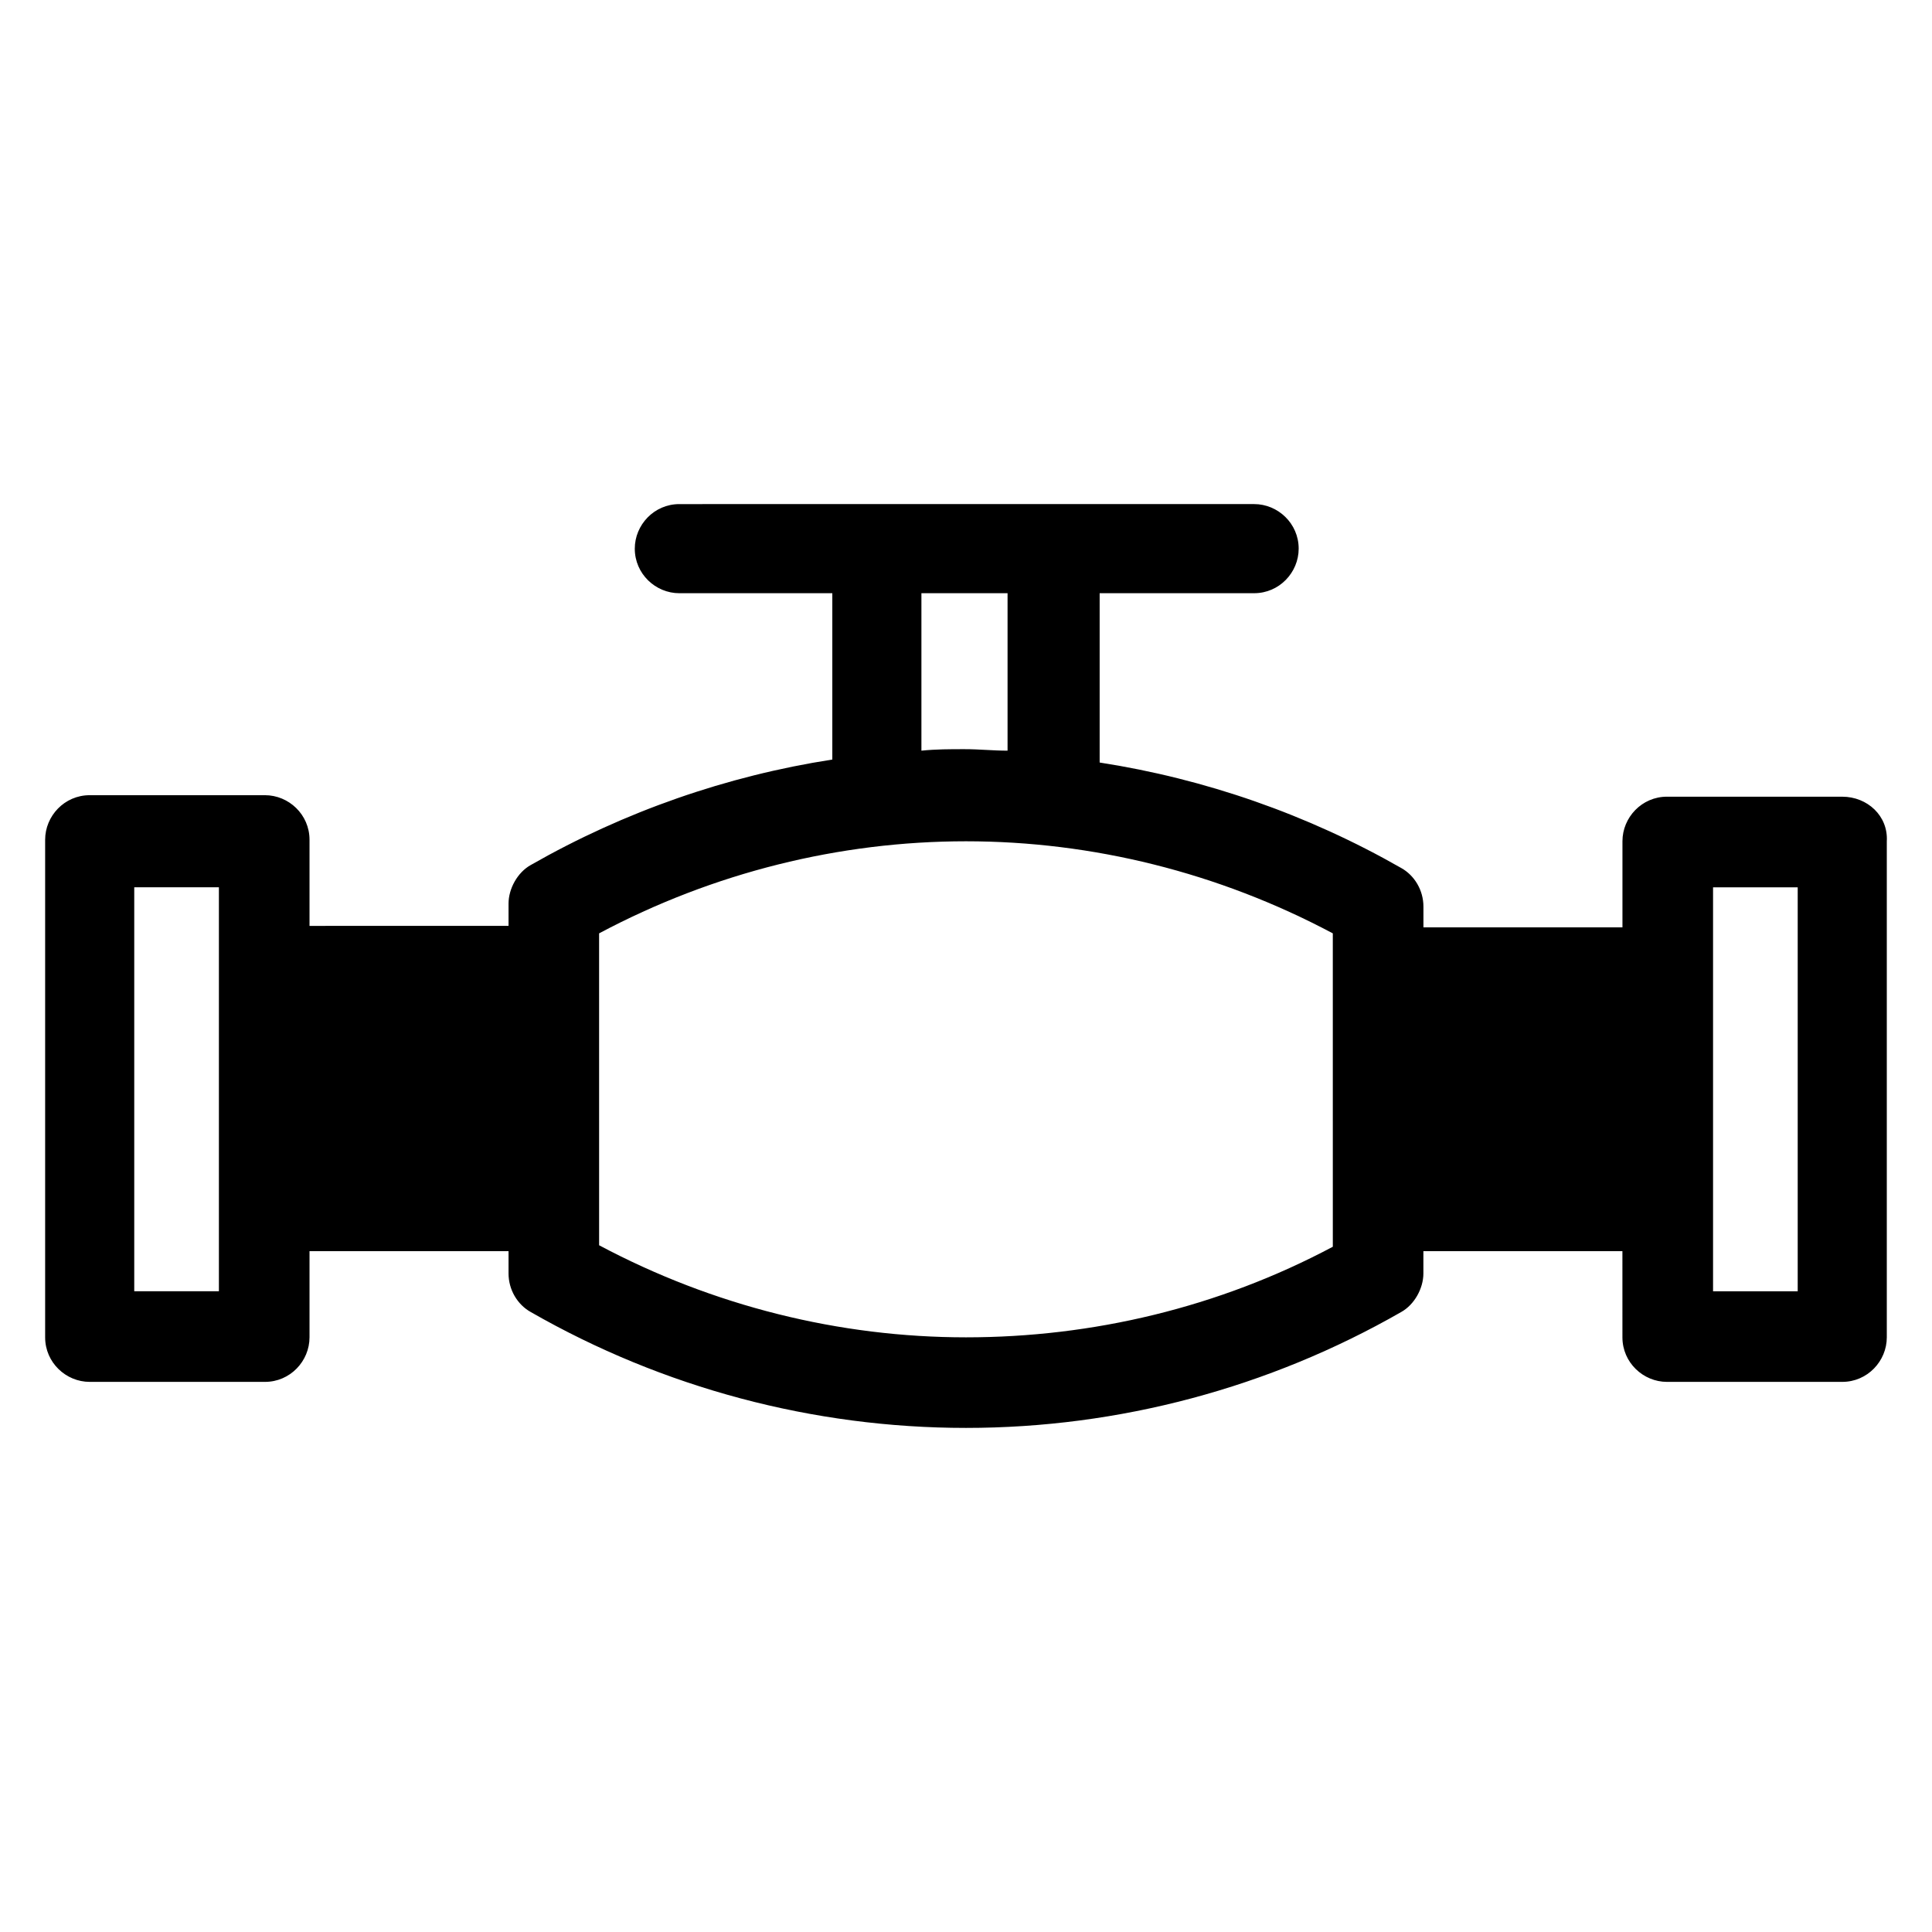 <svg xmlns="http://www.w3.org/2000/svg" fill="#000000" width="800px" height="800px" viewBox="144 144 512 512"><path d="m632.22 355.13h-46.445c-6.691 0-11.809 5.512-11.809 11.809v22.828h-52.742v-5.512c0-4.328-2.363-8.266-5.902-10.234-24.797-14.168-51.957-23.617-79.902-27.945v-44.871h40.934c6.691 0 11.809-5.512 11.809-11.809 0-6.691-5.512-11.809-11.809-11.809l-152.32 0.004c-6.691 0-11.809 5.512-11.809 11.809 0 6.691 5.512 11.809 11.809 11.809l40.539-0.004v44.082c-27.945 4.328-55.105 13.777-79.902 27.945-3.543 1.969-5.902 6.297-5.902 10.234v5.902l-52.742 0.004v-22.828c0-6.691-5.512-11.809-11.809-11.809h-46.445c-6.691 0-11.809 5.512-11.809 11.809v131.86c0 6.691 5.512 11.809 11.809 11.809h46.445c6.691 0 11.809-5.512 11.809-11.809v-22.828h52.742v5.902c0 4.328 2.363 8.266 5.902 10.234 35.031 20.074 74.785 30.699 115.32 30.699 40.539 0 80.293-10.629 115.32-30.699 3.543-1.969 5.902-6.297 5.902-10.234v-5.902h52.742l0.004 22.828c0 6.691 5.512 11.809 11.809 11.809h46.445c6.691 0 11.809-5.512 11.809-11.809v-131.46c0.395-6.691-5.117-11.809-11.809-11.809zm-430.21 131.07h-22.434v-107.06h22.434zm186.57-184.99h22.434v41.723c-3.938 0-7.477-0.395-11.414-0.395s-7.477 0-11.414 0.395v-41.723zm108.63 173.19c-30.309 16.137-63.766 24.008-97.219 24.008-33.457 0-66.914-8.266-97.219-24.402l-0.004-82.656c30.309-16.137 63.762-24.402 97.219-24.402 33.457 0 66.914 8.266 97.219 24.402zm123.2 11.805h-22.434v-107.06h22.434z"></path></svg>
